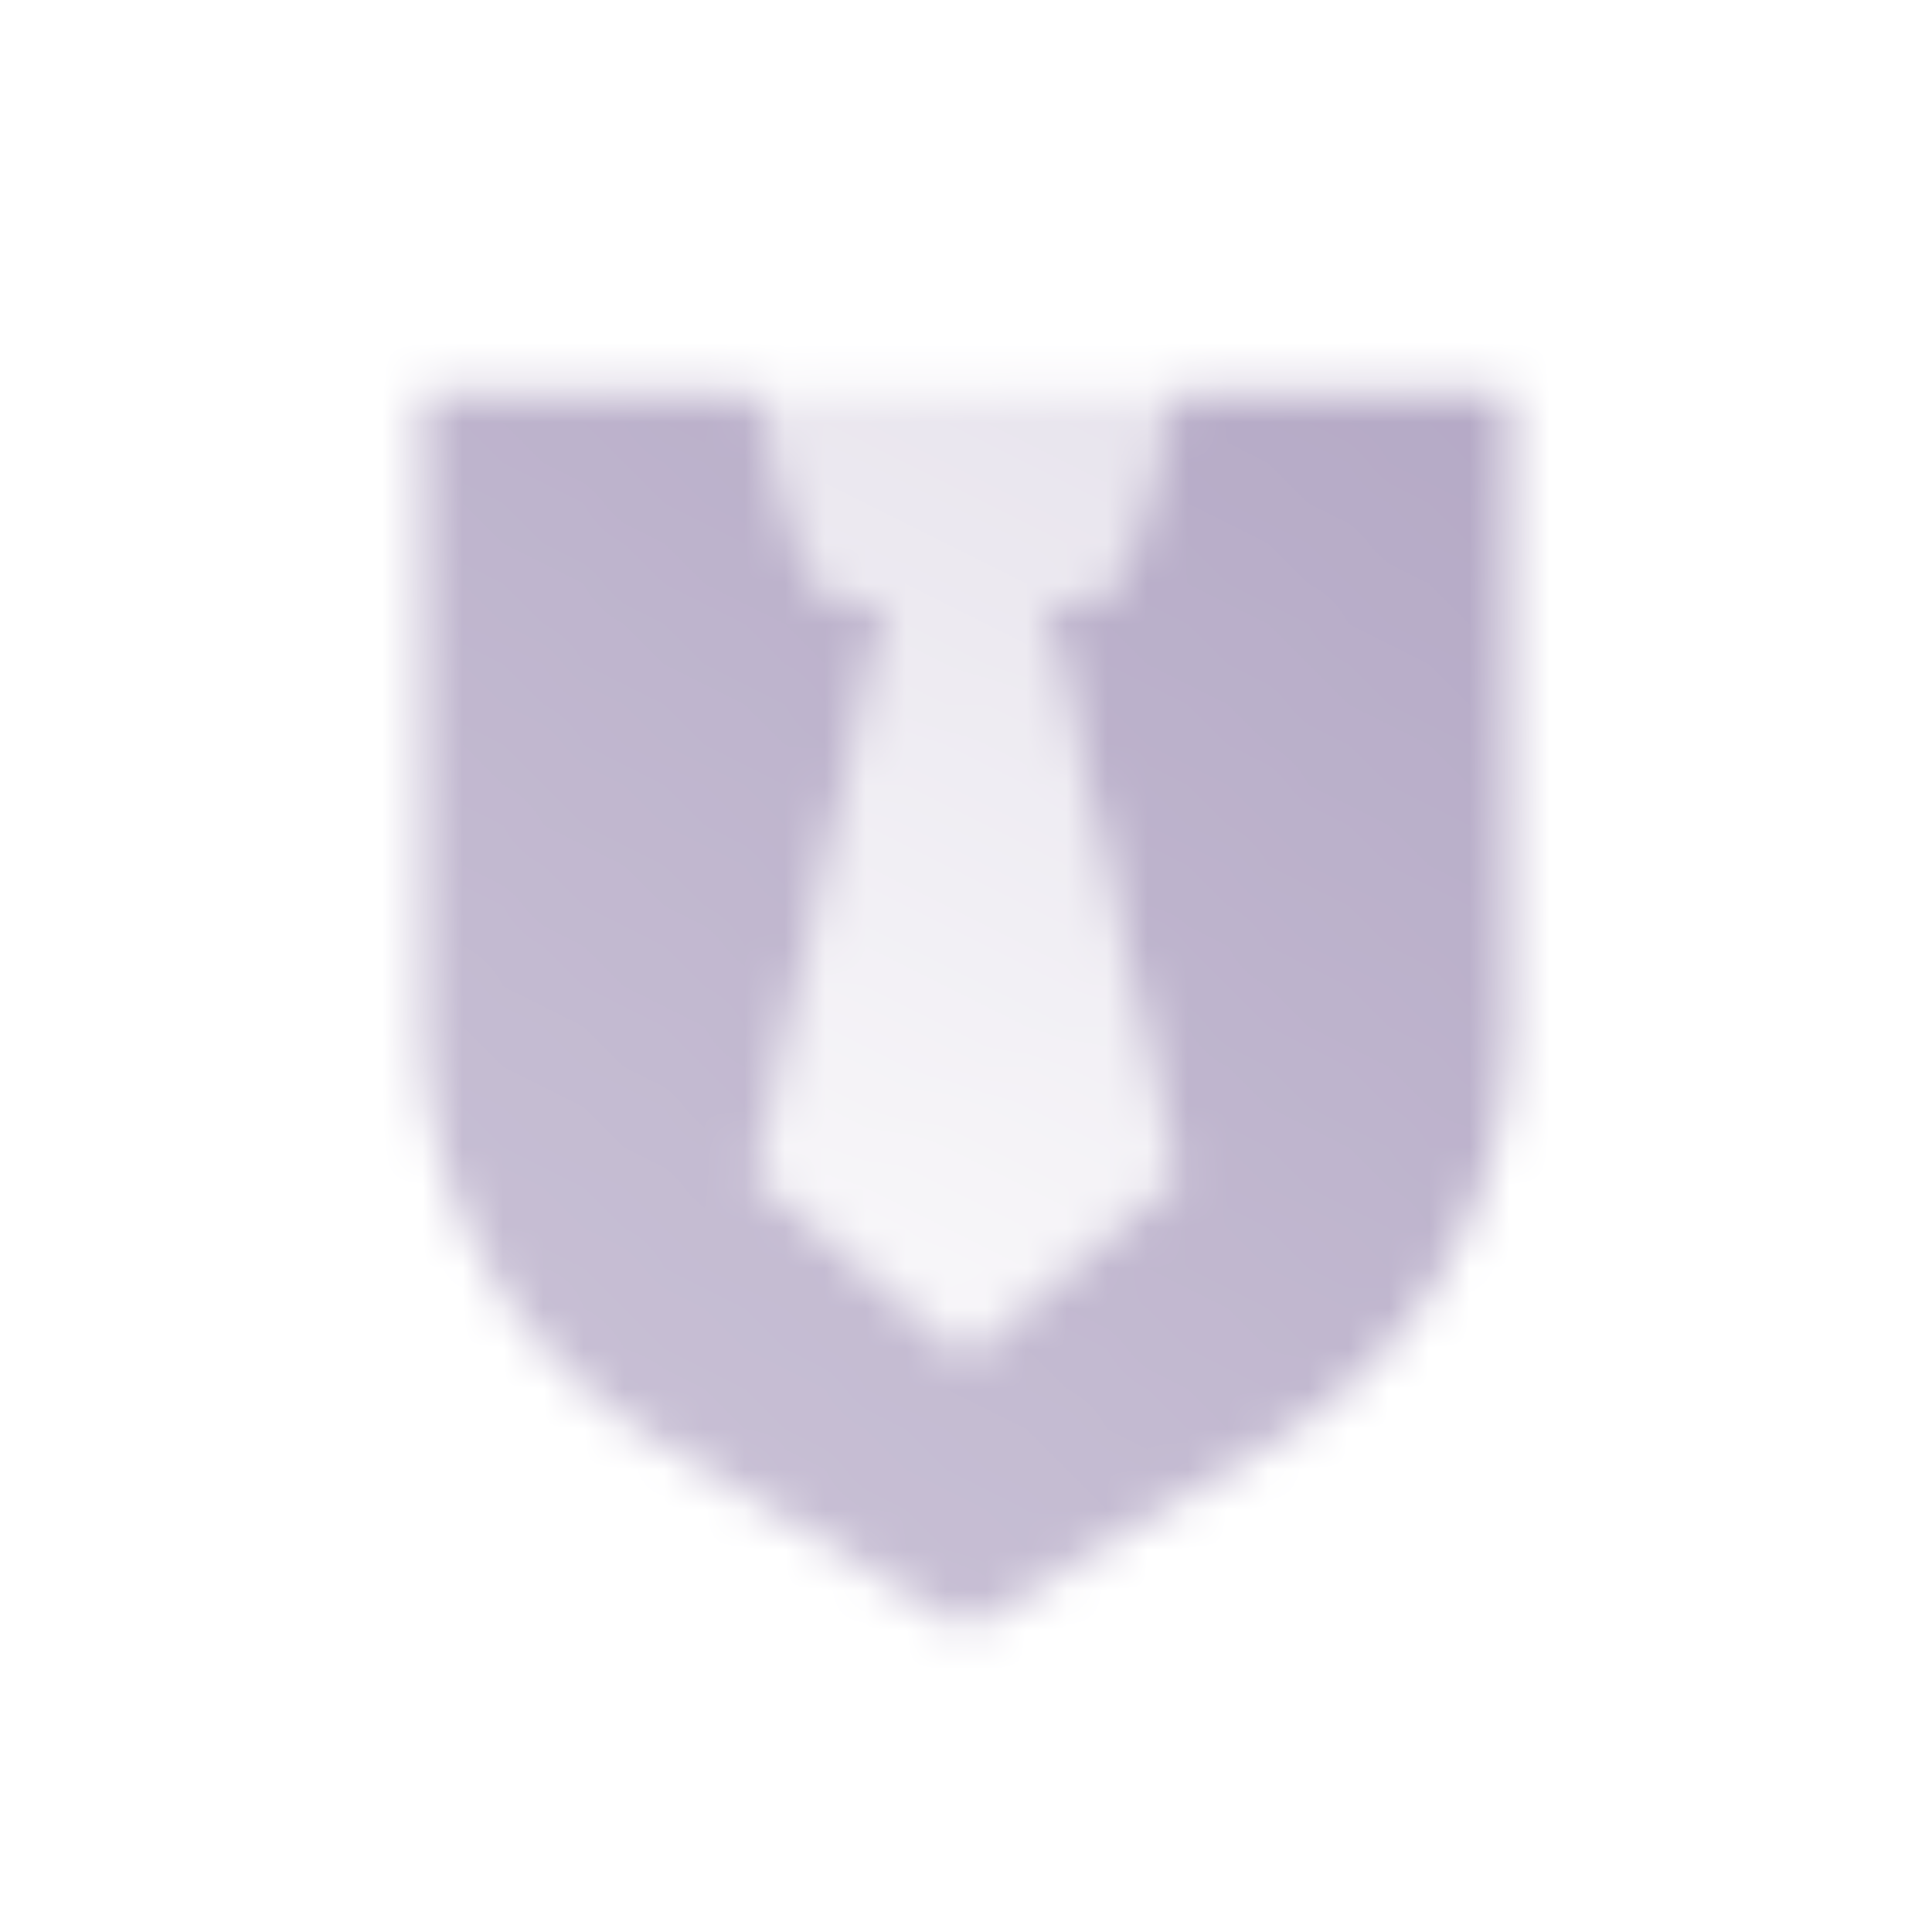 <svg width="48" height="48" viewBox="0 0 48 48" fill="none" xmlns="http://www.w3.org/2000/svg">
<mask id="mask0_1167_297" style="mask-type:alpha" maskUnits="userSpaceOnUse" x="10" y="9" width="28" height="32">
<path fill-rule="evenodd" clip-rule="evenodd" d="M18.75 9.75H10.5V25.52C10.5 29.7 12.675 33.58 16.243 35.759L24 40.5L31.757 35.759C35.325 33.58 37.5 29.7 37.5 25.52V9.75H29.25L28.061 13.912C27.877 14.556 27.288 15 26.619 15H26.011L29.25 29.25L24 33.75L18.75 29.25L21.989 15H21.381C20.712 15 20.123 14.556 19.939 13.912L18.75 9.75Z" fill="url(#paint0_linear_1167_297)"/>
<path fill-rule="evenodd" clip-rule="evenodd" d="M29.25 9.75H18.75L19.939 13.912C20.123 14.556 20.712 15 21.381 15H21.989L18.75 29.25L24 33.75L29.25 29.25L26.011 15H26.619C27.288 15 27.877 14.556 28.061 13.912L29.25 9.75Z" fill="url(#paint1_linear_1167_297)"/>
</mask>
<g mask="url(#mask0_1167_297)">
<path d="M6 6H42V42H6V6Z" fill="#B1A5C3"/>
</g>
<defs>
<linearGradient id="paint0_linear_1167_297" x1="19.5" y1="40.5" x2="40.092" y2="12.399" gradientUnits="userSpaceOnUse">
<stop stop-opacity="0.7"/>
<stop offset="1" stop-opacity="0.95"/>
</linearGradient>
<linearGradient id="paint1_linear_1167_297" x1="19.5" y1="30" x2="28.5" y2="9.75" gradientUnits="userSpaceOnUse">
<stop stop-opacity="0.1"/>
<stop offset="1" stop-opacity="0.3"/>
</linearGradient>
</defs>
</svg>
